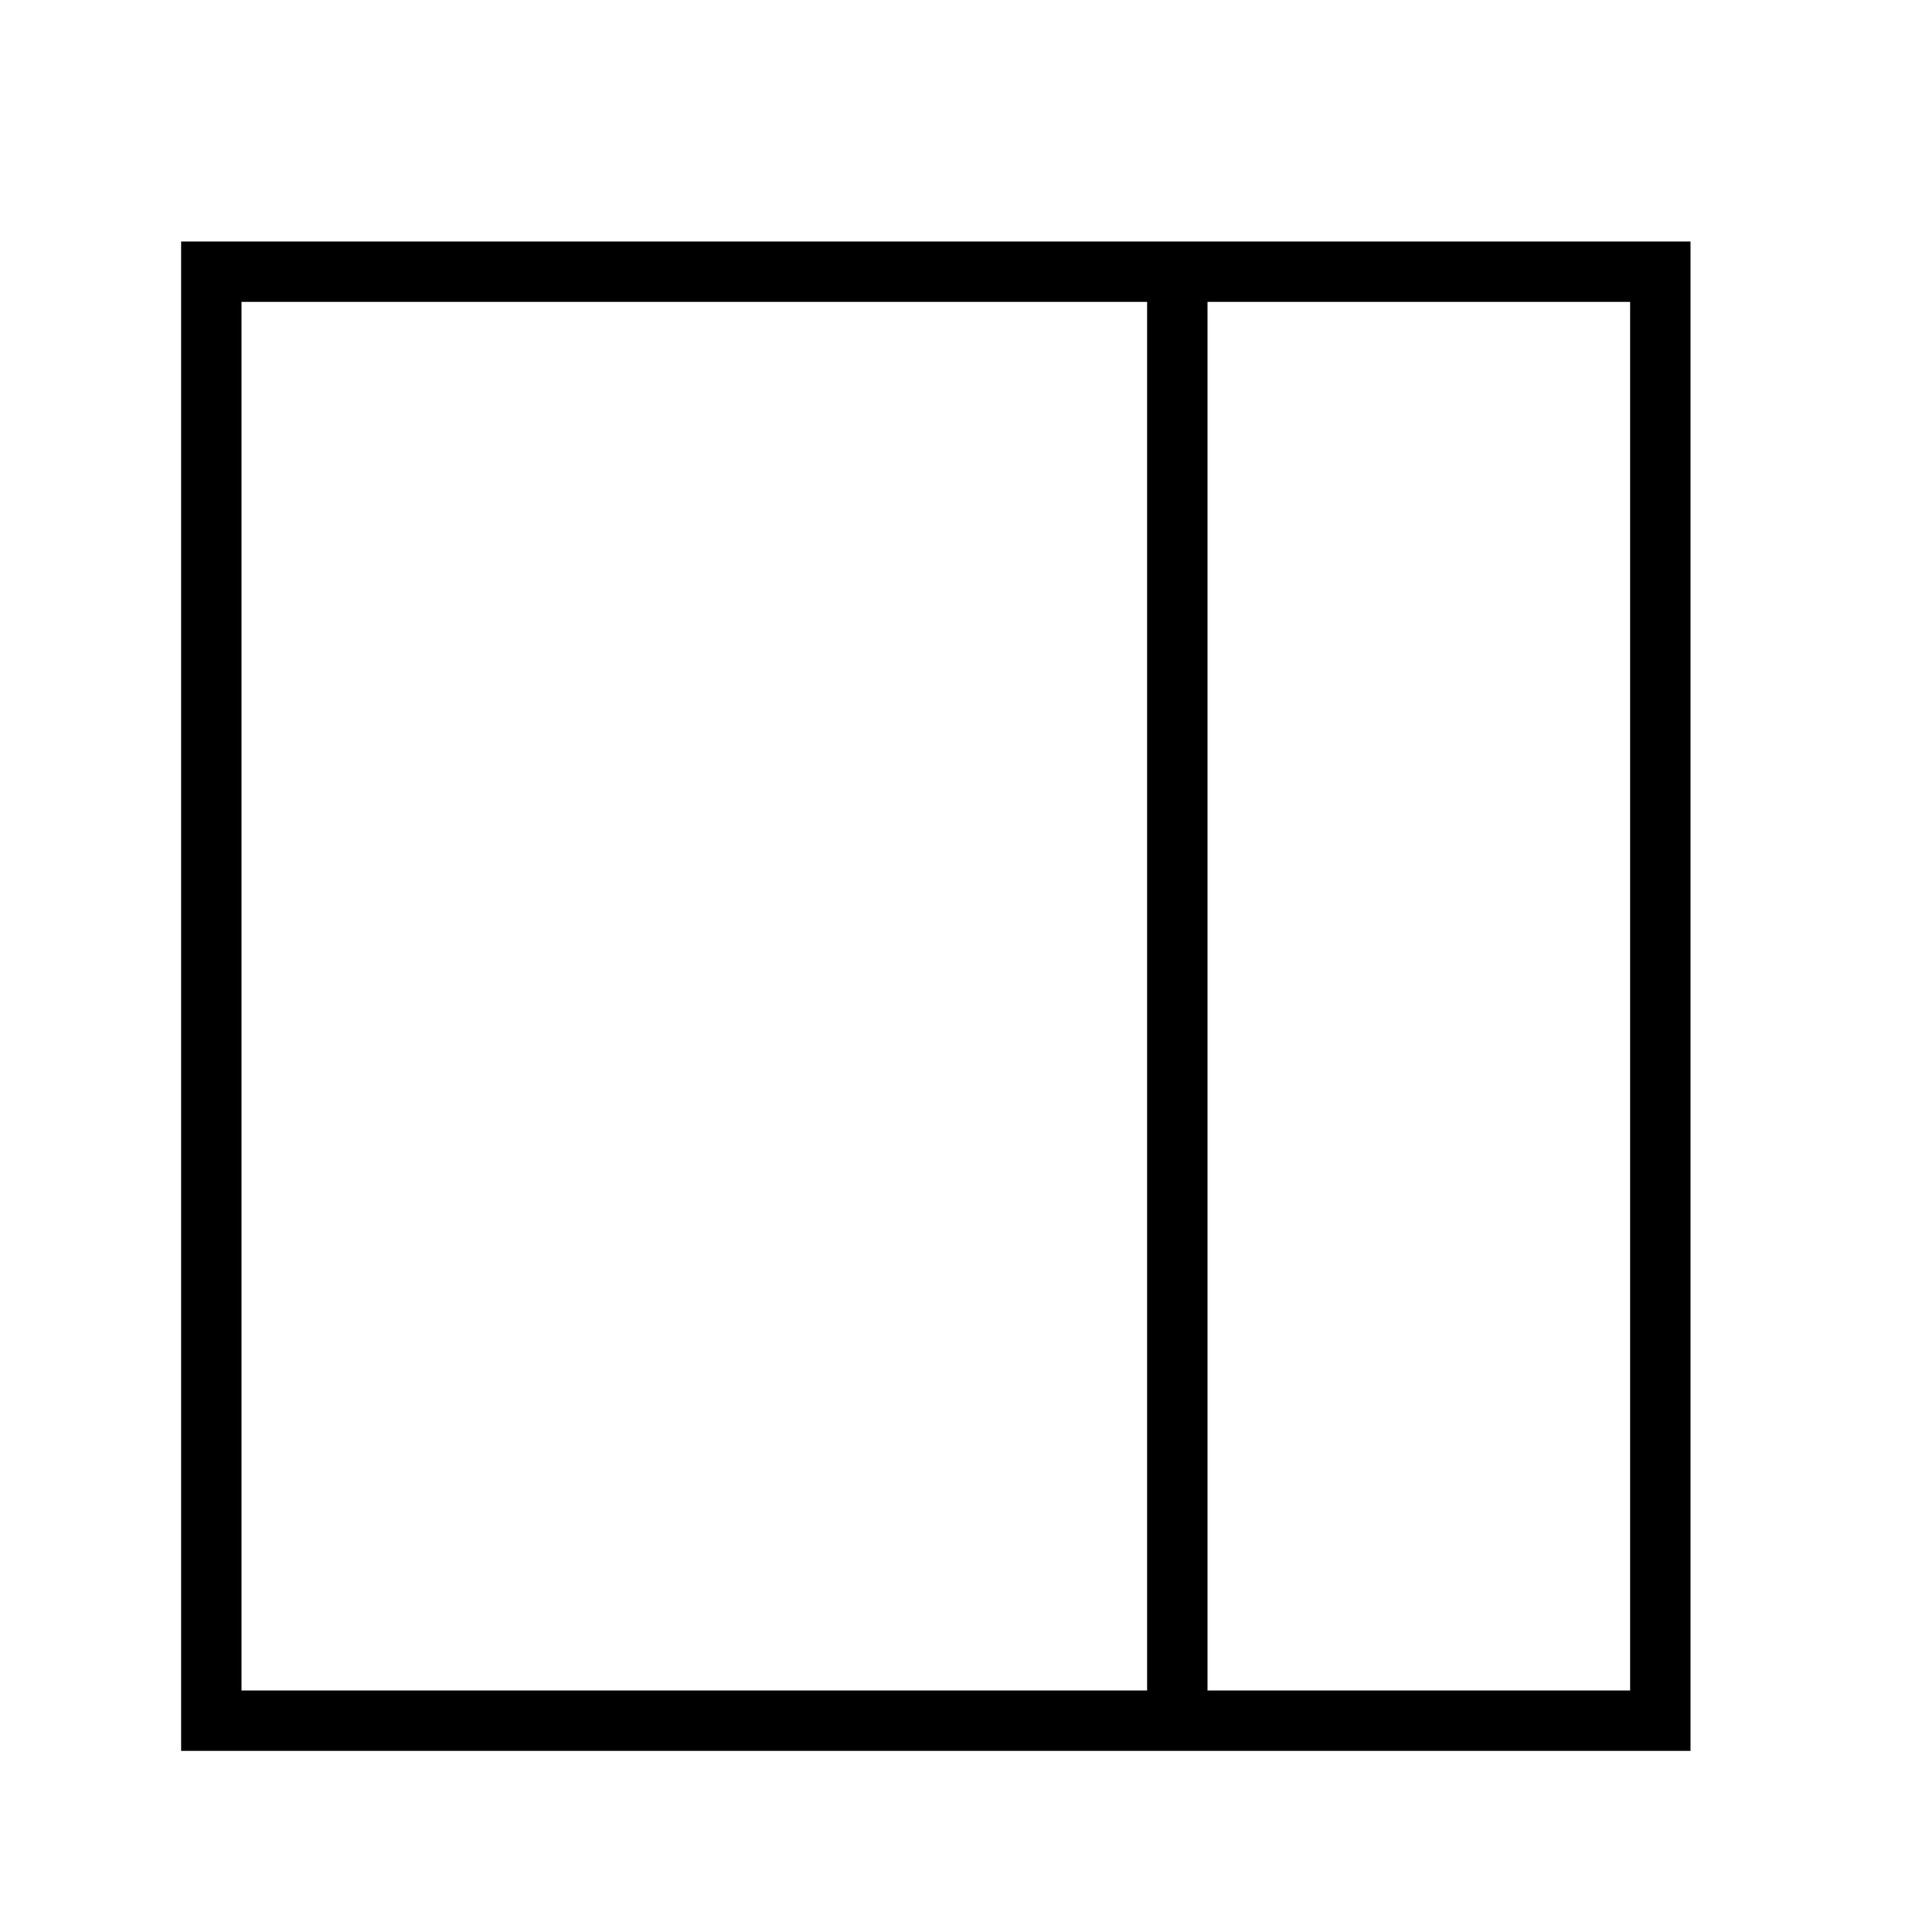 <?xml version="1.0" encoding="utf-8"?>
<!-- Скачано с сайта svg4.ru / Downloaded from svg4.ru -->
<svg fill="#000000" width="800px" height="800px" viewBox="0 0 32 32" version="1.1" xmlns="http://www.w3.org/2000/svg">
<title>layout1</title>
<path d="M3 4v25h25v-25h-25zM19 28h-15v-23h15v23zM27 28h-7v-23h7v23z"></path>
</svg>